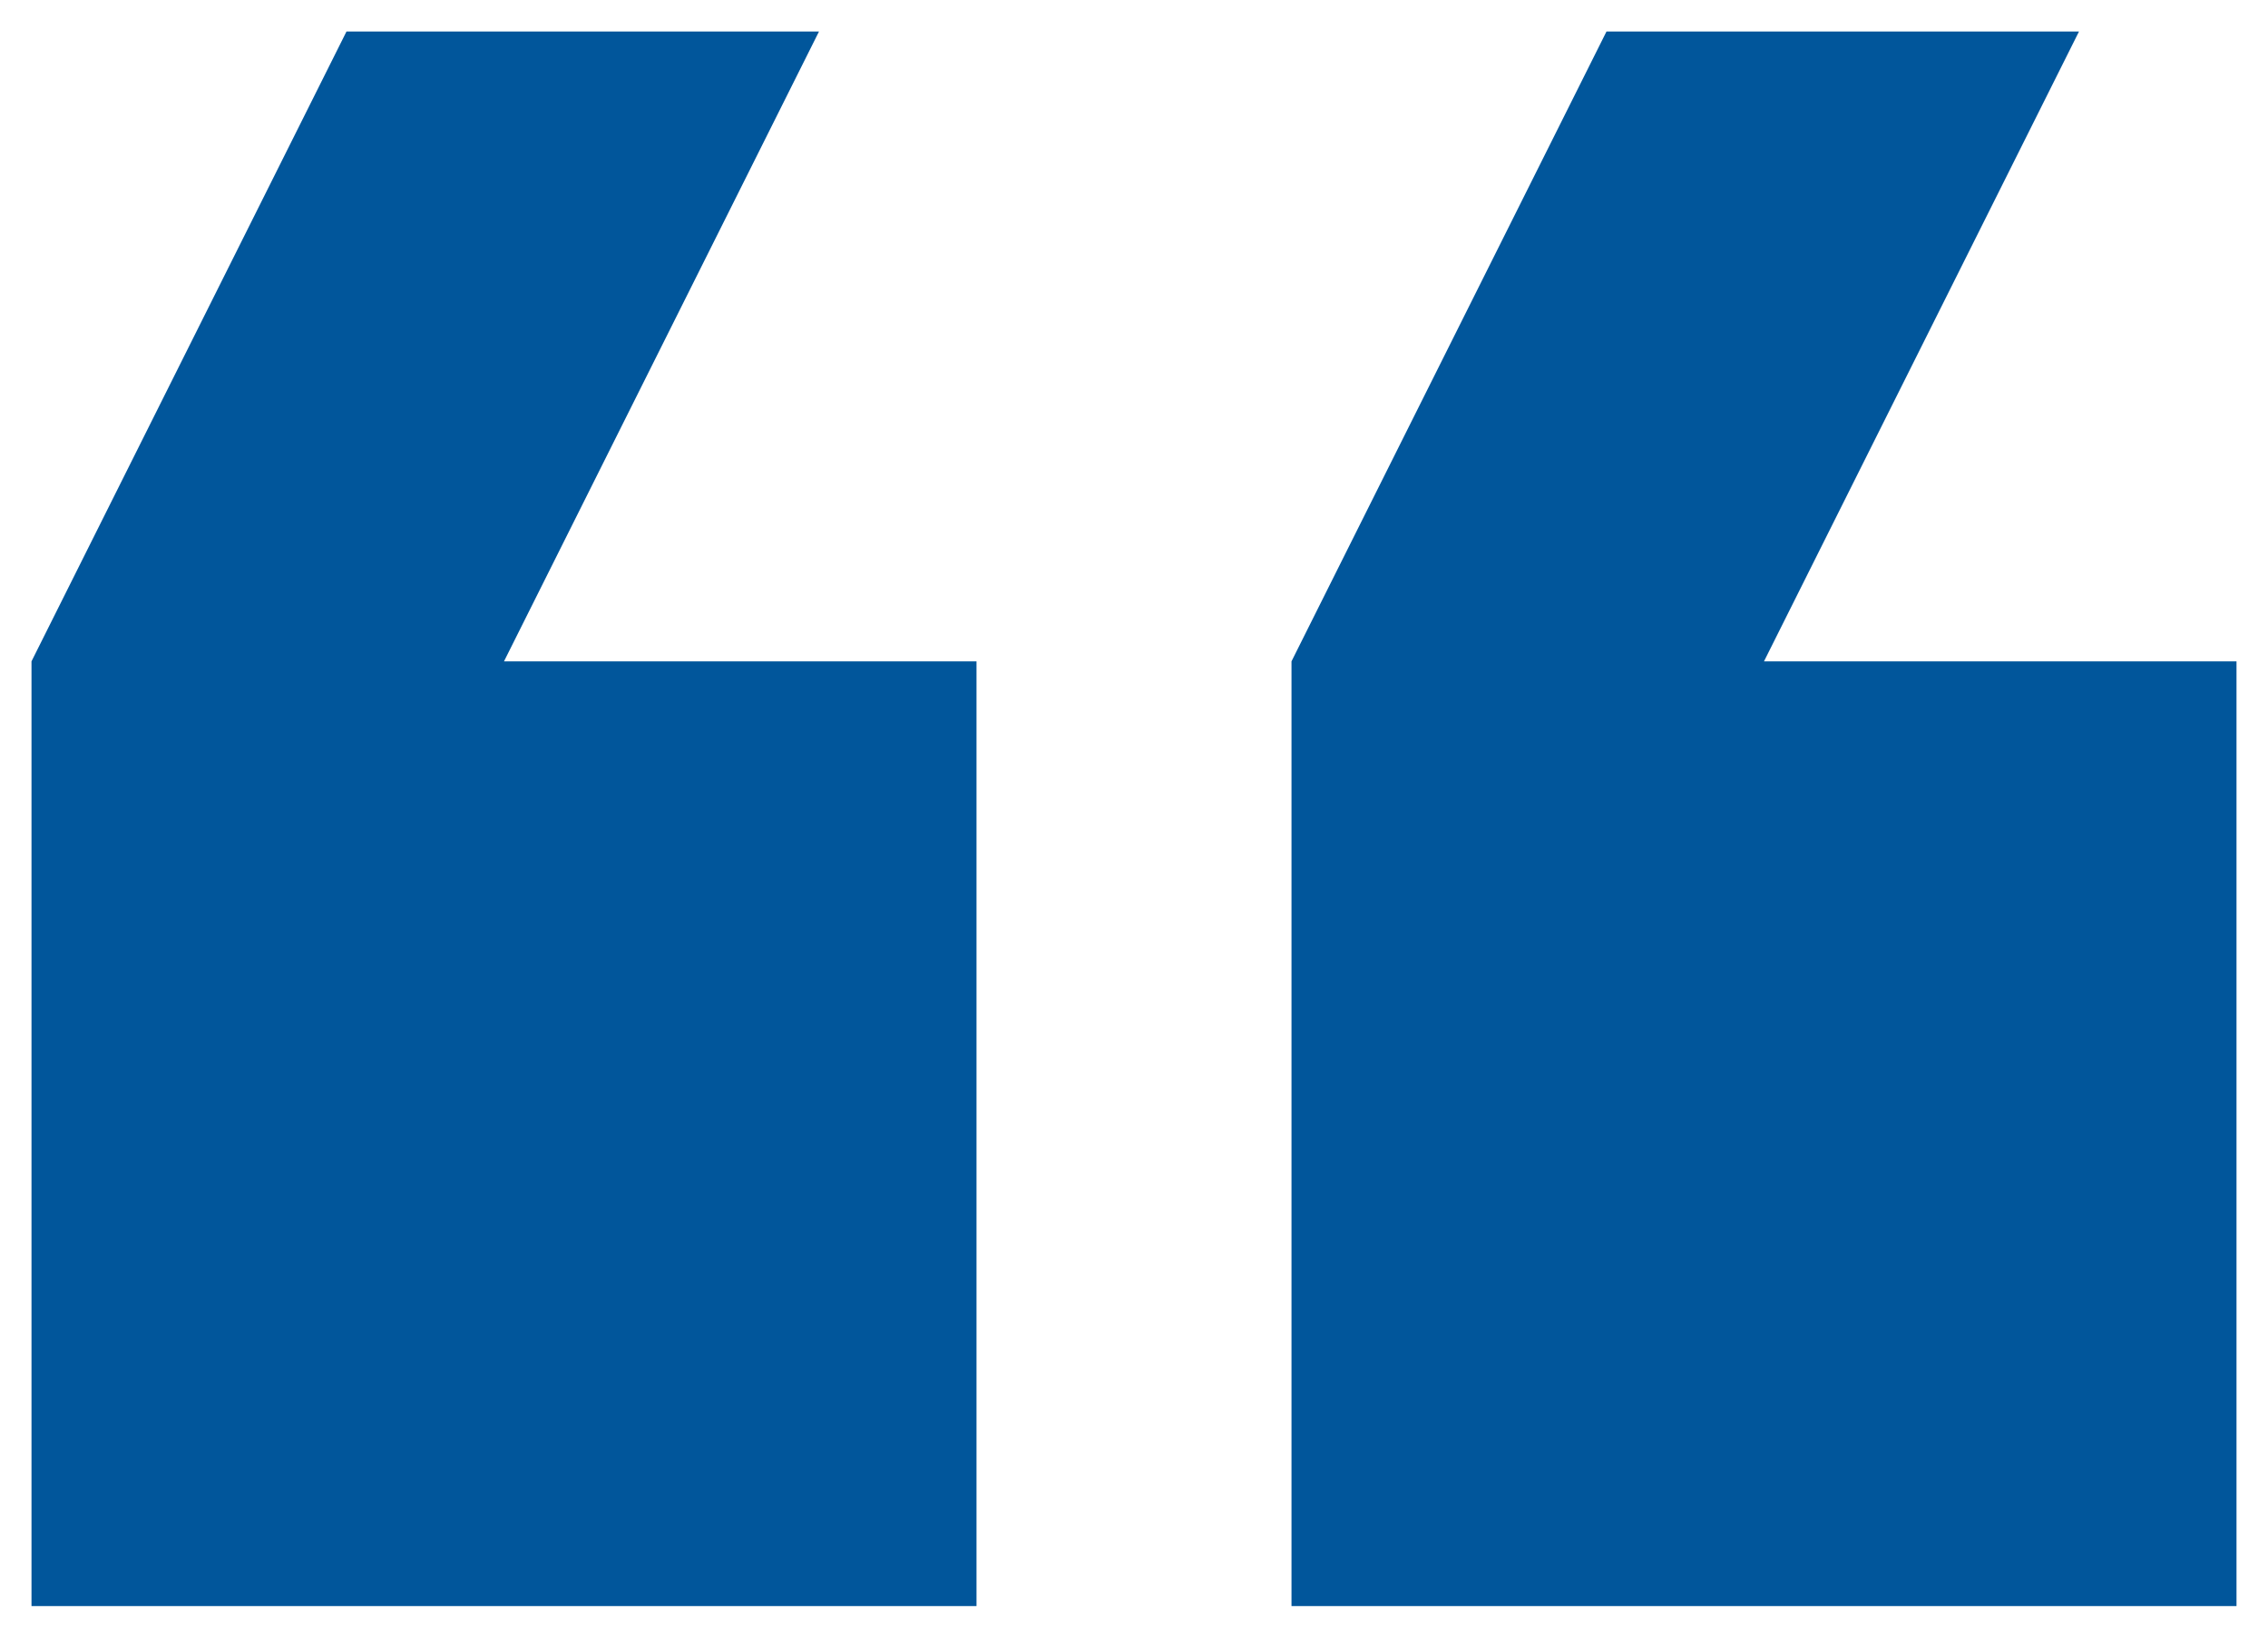 <svg xmlns="http://www.w3.org/2000/svg" width="36" height="26" viewBox="0 0 36 26" fill="none"><path d="M13 0.5L8 10.5H15.5V25.5H0.5V10.5L5.5 0.5H13ZM33 0.5L28 10.5H35.5V25.5H20.5V10.5L25.5 0.5H33Z" fill="#01569B"></path></svg>